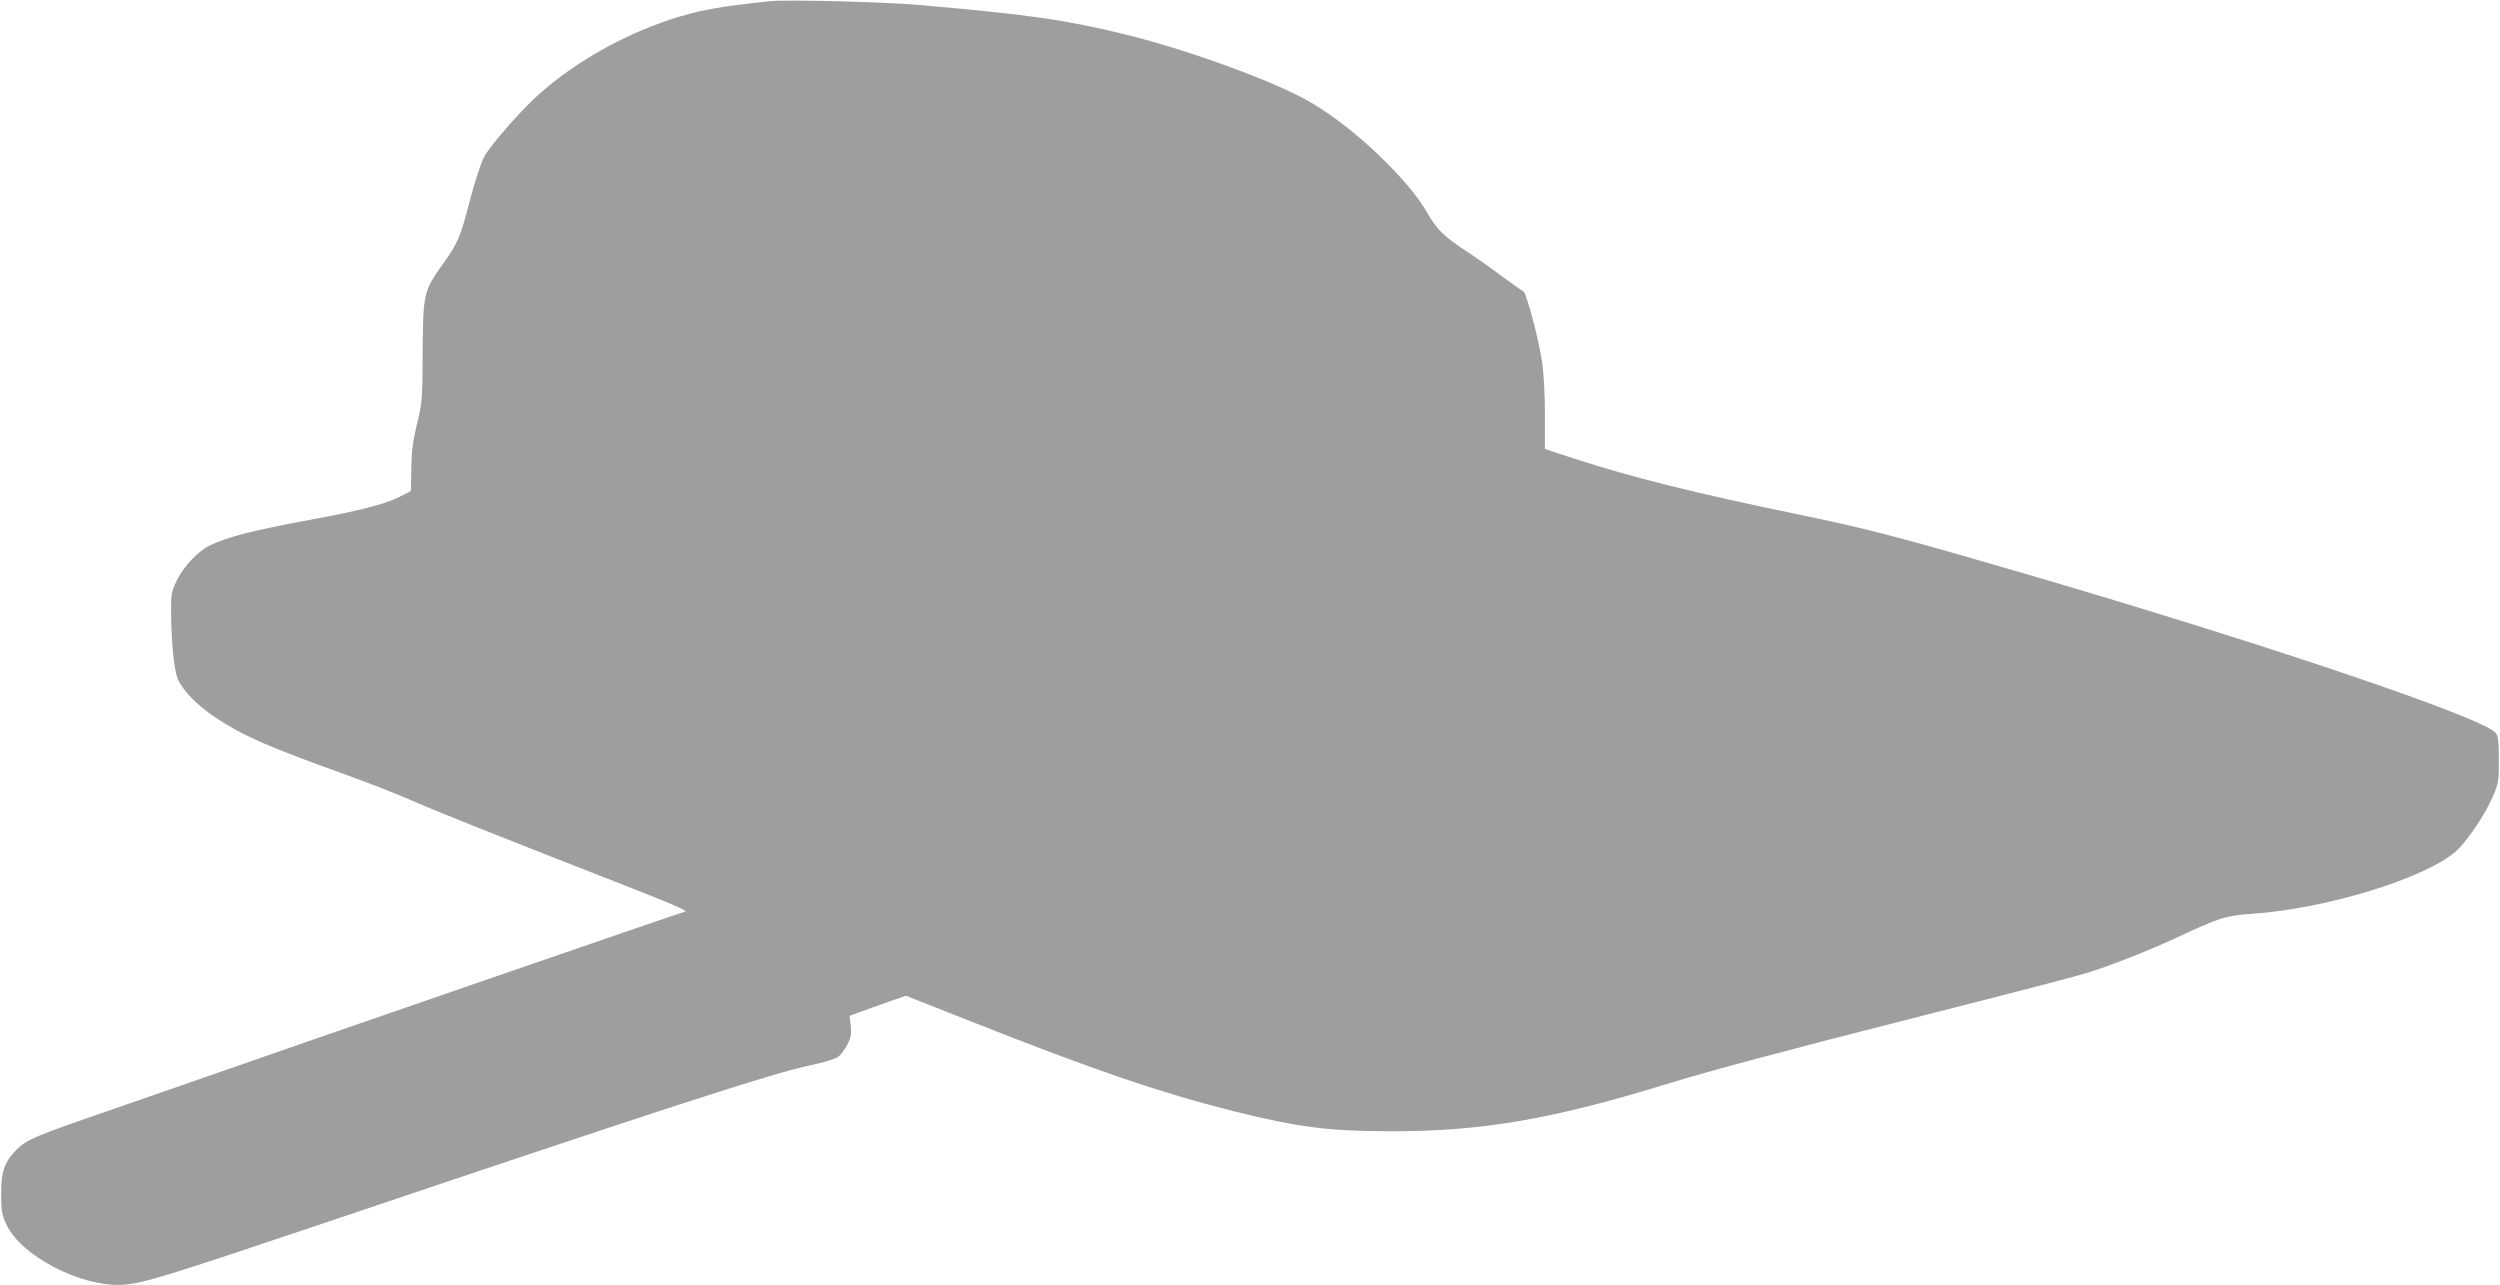 <?xml version="1.0" standalone="no"?>
<!DOCTYPE svg PUBLIC "-//W3C//DTD SVG 20010904//EN"
 "http://www.w3.org/TR/2001/REC-SVG-20010904/DTD/svg10.dtd">
<svg version="1.0" xmlns="http://www.w3.org/2000/svg"
 width="1280pt" height="658pt" viewBox="0 0 1280 658"
 preserveAspectRatio="xMidYMid meet">
<g transform="translate(0,658) scale(0.1,-0.1)"
fill="#9e9e9e" stroke="none">
<path d="M3945 6574 c-264 -27 -372 -47 -519 -96 -239 -80 -473 -212 -656
-371 -92 -80 -257 -267 -290 -328 -18 -33 -49 -129 -75 -228 -49 -188 -60
-215 -139 -325 -97 -135 -100 -150 -102 -446 -1 -243 -2 -260 -29 -370 -21
-88 -28 -142 -29 -229 l-2 -115 -61 -31 c-70 -36 -208 -71 -448 -115 -299 -55
-436 -90 -525 -135 -60 -30 -135 -112 -168 -183 -24 -50 -27 -69 -26 -157 1
-155 15 -296 35 -343 26 -59 99 -134 194 -197 141 -93 266 -148 670 -293 121
-44 267 -101 325 -127 103 -46 376 -156 1067 -426 303 -118 371 -149 333 -149
-8 0 -1919 -659 -2435 -840 -60 -21 -274 -95 -475 -165 -415 -143 -450 -158
-504 -210 -63 -63 -81 -113 -80 -230 0 -88 4 -107 28 -157 77 -161 385 -319
595 -306 100 6 226 45 1001 306 1827 616 2329 778 2520 818 63 13 126 32 140
42 14 10 35 38 48 63 19 36 22 54 18 96 l-6 52 52 19 c29 11 94 34 145 52 l91
32 329 -130 c629 -249 971 -366 1348 -461 333 -83 488 -103 810 -103 457 -1
818 61 1390 236 232 72 595 169 1334 357 410 104 784 201 831 216 111 33 329
119 455 178 229 107 260 117 392 126 379 25 888 181 1047 320 56 50 148 185
190 282 29 68 31 79 30 189 0 98 -3 121 -18 137 -79 87 -1368 517 -2658 886
-454 131 -588 164 -929 235 -509 105 -837 187 -1126 281 l-153 50 0 177 c0
105 -6 215 -15 272 -18 119 -81 354 -95 358 -7 3 -55 37 -108 76 -53 40 -137
99 -186 131 -110 72 -152 113 -195 190 -96 172 -372 436 -592 566 -181 108
-623 270 -959 353 -303 74 -493 102 -1060 151 -168 15 -671 28 -755 19z"/>
</g>
</svg>
